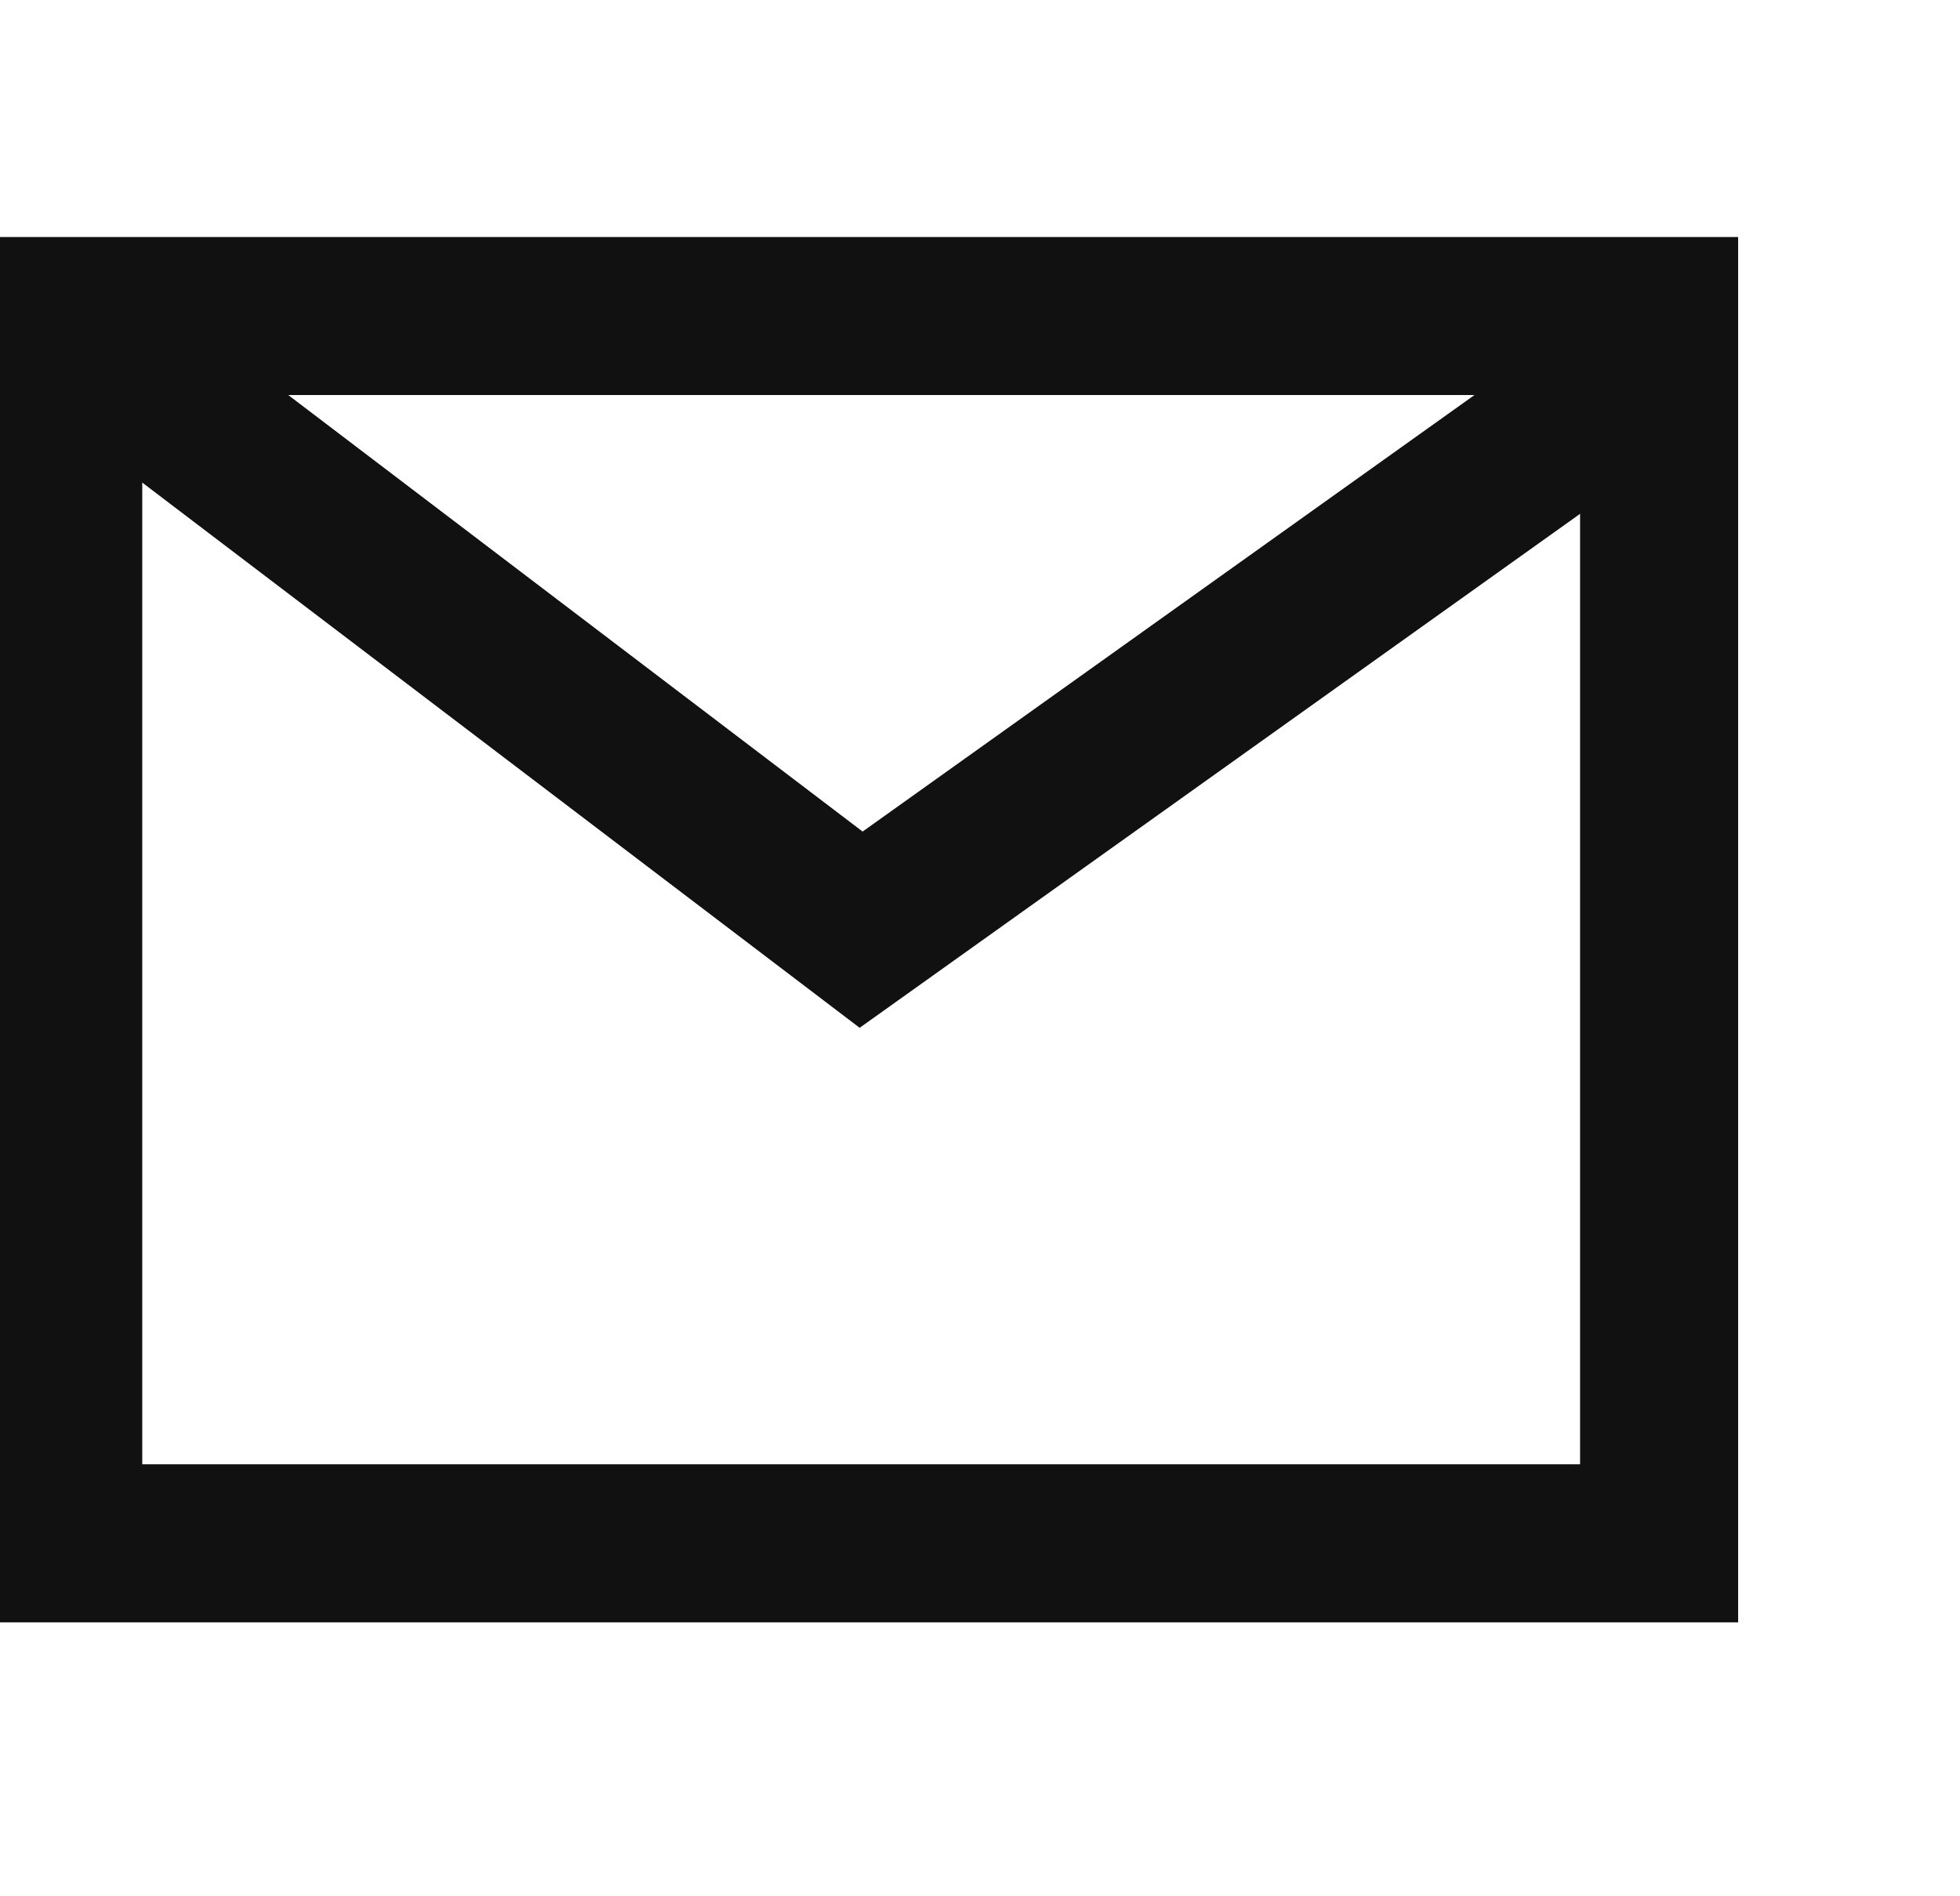 <svg width="31" height="30" viewBox="0 0 31 30" fill="none" xmlns="http://www.w3.org/2000/svg">
<g clip-path="url(#clip0_2569_12710)">
<path d="M26.241 24.416H1C1 24.416 1 23.543 1 22.474V6.942C1 5.872 1 5 1 5H26.241C26.241 5 26.241 5.872 26.241 6.942V22.474C26.241 23.543 26.241 24.416 26.241 24.416Z" stroke="#111111" stroke-width="2.5" stroke-miterlimit="10"/>
<path d="M1.502 5.496L13.62 14.708L26.166 5.755" stroke="#111111" stroke-width="2.5" stroke-miterlimit="10"/>
</g>
<defs>
<clipPath id="clip0_2569_12710">
<rect width="31" height="30" fill="white"/>
</clipPath>
</defs>
</svg>
